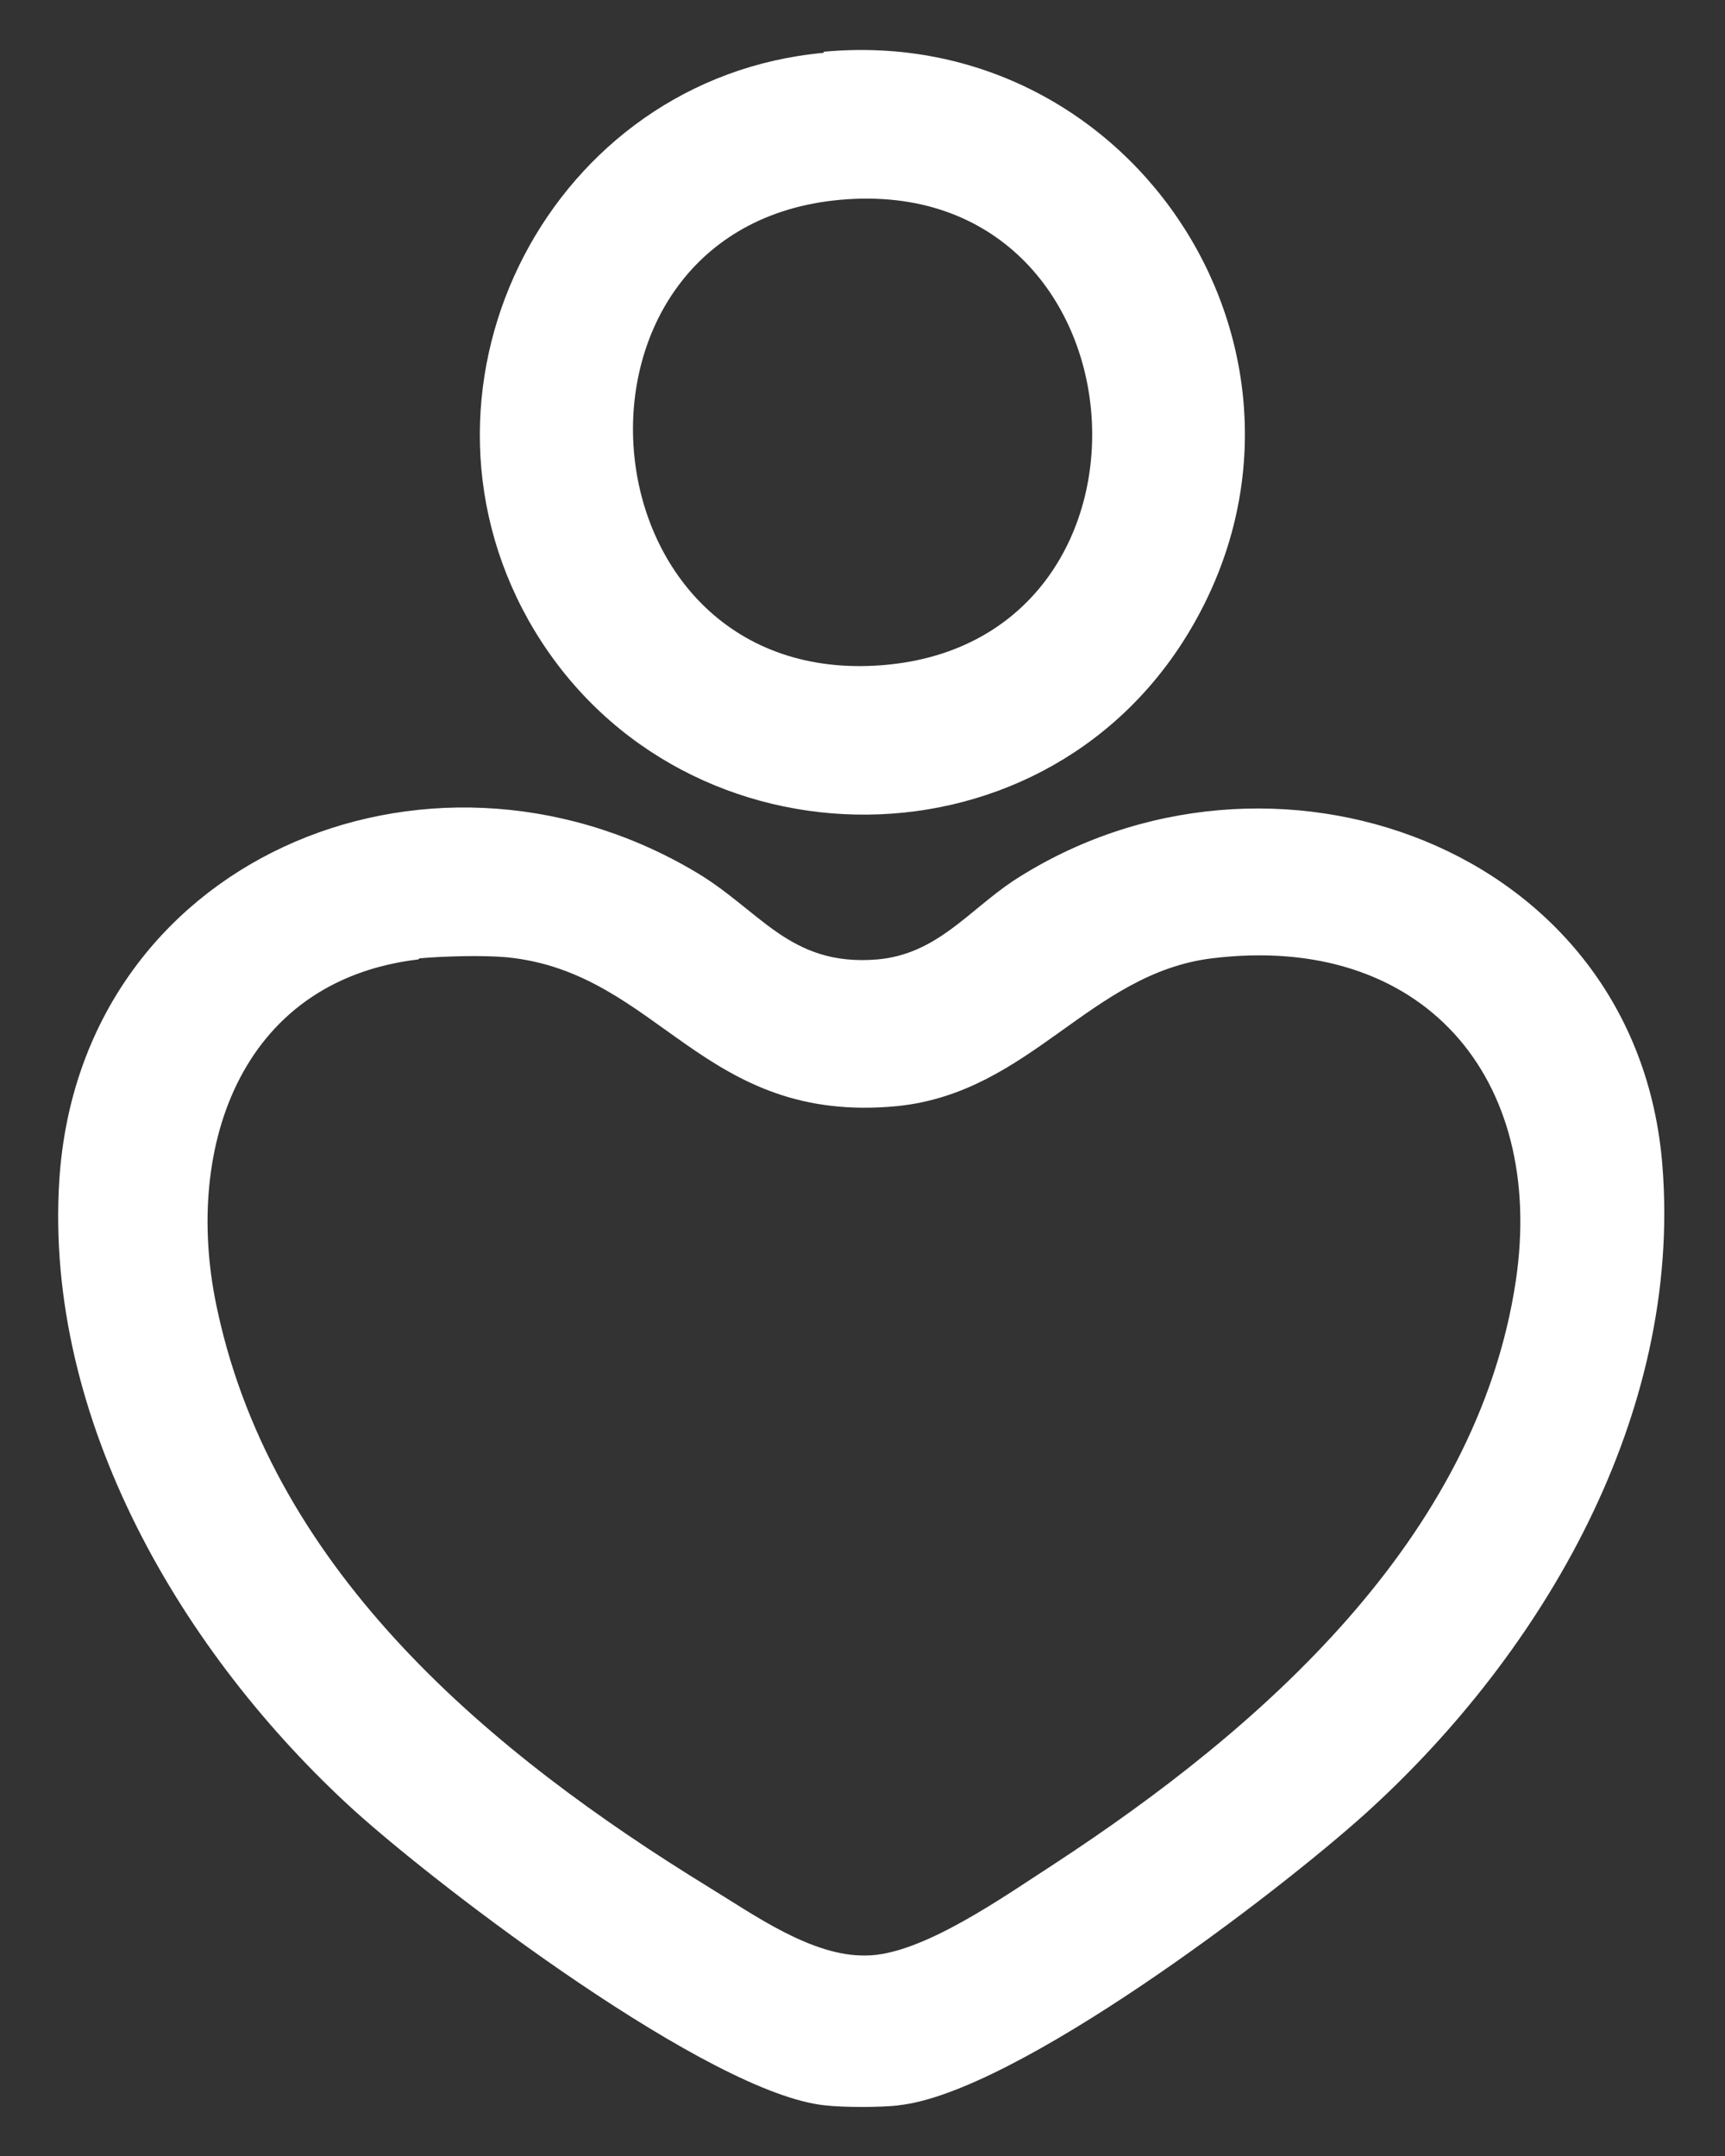 <?xml version="1.0" encoding="UTF-8"?>
<svg id="Capa_1" xmlns="http://www.w3.org/2000/svg" version="1.1" viewBox="0 0 16 20">
  <rect x="0" y="0" width="16" height="20" fill="#333333" stroke="none"/>
  <!-- Generator: Adobe Illustrator 29.6.1, SVG Export Plug-In . SVG Version: 2.1.1 Build 9)  -->
  <defs>
    <style>
      .st0 {
        fill: #fff;
      }
    </style>
  </defs>
  <path class="st0" d="M29.97,8.3c-.32,0-.58-.26-.58-.58,0-2.77,2.25-5.02,5.01-5.02.32,0,.58.26.58.58s-.26.58-.58.58c-2.12,0-3.85,1.73-3.85,3.85,0,.32-.26.58-.58.58Z"/>
  <path class="st0" d="M34.81,20h-5.25c-.32,0-.58-.26-.58-.58s.26-.58.58-.58h5.25c.32,0,.58.26.58.58s-.26.58-.58.58h0Z"/>
  <path class="st0" d="M35.6,17.76h-6.83c-.32,0-.58-.26-.58-.58,0-1.74-1.71-4.49-2.23-5.29-.04-.05-.08-.12-.13-.19l-.07-.1s-.04-.07-.06-.11c-.72-1.19-1.1-2.54-1.1-3.91,0-4.18,3.4-7.58,7.57-7.58s7.57,3.4,7.57,7.58c0,1.38-.38,2.73-1.1,3.91-.02.03-.03.07-.06.1l-.07.1c-.04.07-.09.13-.13.2-.51.79-2.22,3.53-2.22,5.27,0,.32-.26.58-.58.58h0ZM29.31,16.6h5.75c.26-1.94,1.72-4.33,2.37-5.34.05-.07.09-.13.12-.19l.03-.05s.02-.04.03-.06c.63-1.02.97-2.19.97-3.38,0-3.54-2.88-6.42-6.41-6.42s-6.41,2.88-6.41,6.42c0,1.19.33,2.36.97,3.38.01.02.02.04.03.05l.02.03c.05.07.08.13.12.19.67,1.02,2.12,3.42,2.39,5.36Z"/>
  <g id="me5Neq.tif">
    <g>
      <path class="st0" d="M8.34,19.53c-.17.02-.52.02-.69,0-1.06-.11-3.54-1.99-4.37-2.74-1.59-1.45-2.87-3.62-2.73-5.84.19-2.97,3.4-4.32,5.87-2.88.63.36.89.9,1.72.83.55-.05.84-.45,1.26-.73,2.37-1.54,5.79-.33,6.02,2.65.18,2.3-1.1,4.5-2.74,5.99-.84.76-3.27,2.61-4.35,2.72ZM3.88,8.9c-1.68.2-2.19,1.8-1.86,3.27.53,2.43,2.54,4.1,4.56,5.34.41.25.95.64,1.45.63.52,0,1.3-.56,1.75-.85,1.91-1.25,3.92-3.01,4.28-5.41.28-1.89-.87-3.23-2.82-2.99-1.13.14-1.68,1.24-2.91,1.37-1.82.18-2.21-1.24-3.63-1.38-.22-.02-.59-.01-.81.01Z"/>
      <path class="st0" d="M7.64.48c2.9-.27,4.9,2.86,3.39,5.38-1.39,2.32-4.81,2.24-6.13-.11-1.24-2.22.22-5.03,2.74-5.26ZM7.73,1.86c-2.72.31-2.36,4.54.46,4.31s2.48-4.64-.46-4.31Z"/>
    </g>
  </g>
</svg>